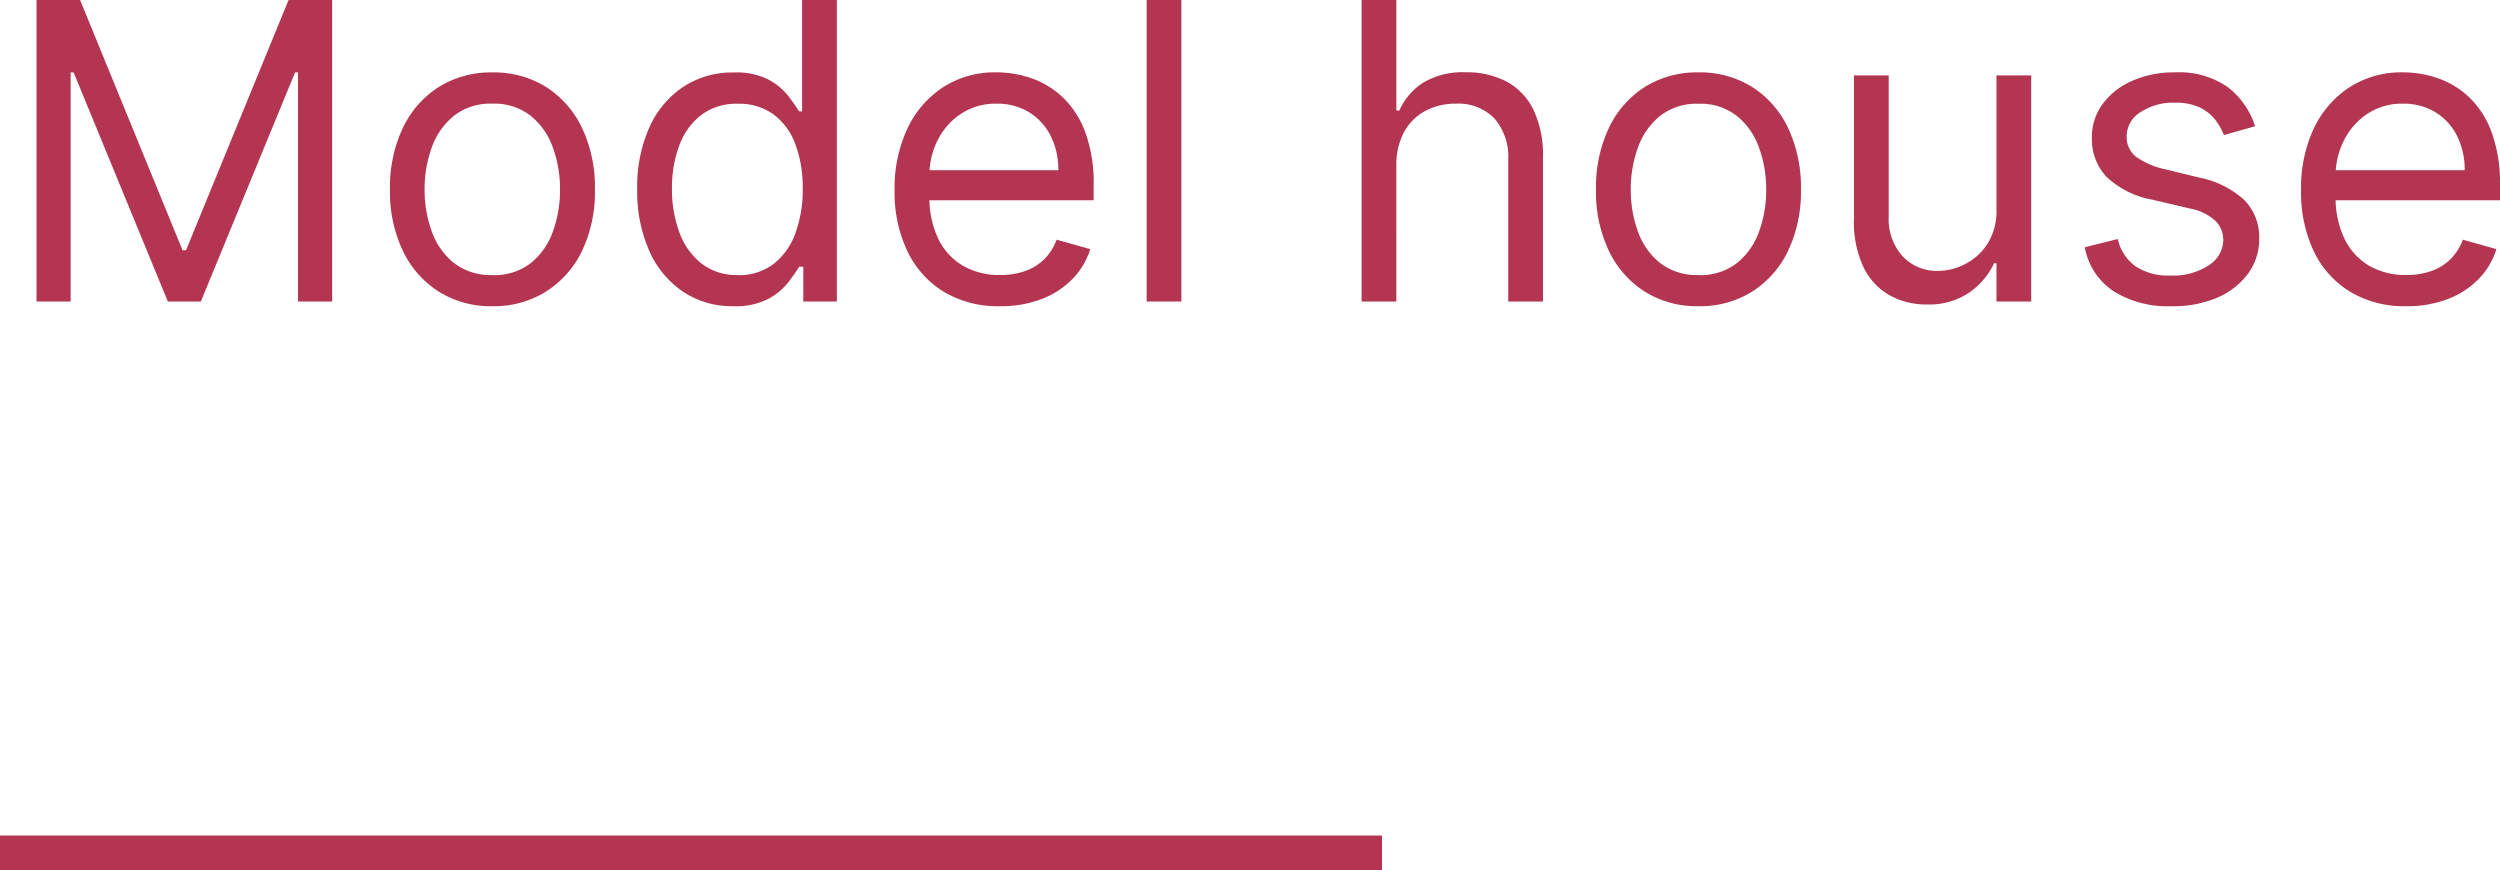 <svg xmlns="http://www.w3.org/2000/svg" width="72.358" height="25.183" viewBox="0 0 72.358 25.183">
  <g id="グループ_78249" data-name="グループ 78249" transform="translate(-1060 -3335.817)">
    <path id="パス_137578" data-name="パス 137578" d="M1.057-8.727H2.318L5.284-1.483h.1L8.352-8.727H9.614V0H8.625V-6.631H8.54L5.813,0H4.858L2.131-6.631H2.045V0H1.057ZM14.25.136A2.843,2.843,0,0,1,12.7-.286a2.846,2.846,0,0,1-1.04-1.18,3.973,3.973,0,0,1-.373-1.773,4.022,4.022,0,0,1,.373-1.786A2.841,2.841,0,0,1,12.7-6.209a2.843,2.843,0,0,1,1.553-.422,2.843,2.843,0,0,1,1.553.422,2.841,2.841,0,0,1,1.04,1.185,4.022,4.022,0,0,1,.373,1.786,3.973,3.973,0,0,1-.373,1.773A2.846,2.846,0,0,1,15.8-.286,2.843,2.843,0,0,1,14.25.136Zm0-.9a1.727,1.727,0,0,0,1.108-.345A2.035,2.035,0,0,0,16-2.02a3.475,3.475,0,0,0,.209-1.219A3.511,3.511,0,0,0,16-4.462a2.061,2.061,0,0,0-.643-.916,1.712,1.712,0,0,0-1.108-.349,1.712,1.712,0,0,0-1.108.349,2.061,2.061,0,0,0-.643.916,3.51,3.51,0,0,0-.209,1.223A3.475,3.475,0,0,0,12.5-2.02a2.035,2.035,0,0,0,.643.908A1.727,1.727,0,0,0,14.25-.767Zm6.972.9a2.553,2.553,0,0,1-1.445-.415,2.774,2.774,0,0,1-.98-1.176,4.236,4.236,0,0,1-.354-1.8,4.2,4.2,0,0,1,.354-1.79,2.75,2.75,0,0,1,.984-1.172,2.6,2.6,0,0,1,1.457-.413,2.059,2.059,0,0,1,1.012.211,1.8,1.8,0,0,1,.571.477q.2.266.309.437h.085V-8.727h1.006V0H23.25V-1.006h-.119q-.111.179-.315.45a1.834,1.834,0,0,1-.584.482A2.077,2.077,0,0,1,21.222.136Zm.136-.9a1.641,1.641,0,0,0,1.023-.317,1.96,1.96,0,0,0,.635-.882,3.622,3.622,0,0,0,.217-1.306,3.555,3.555,0,0,0-.213-1.285,1.882,1.882,0,0,0-.631-.861,1.686,1.686,0,0,0-1.031-.309,1.693,1.693,0,0,0-1.063.326,1.959,1.959,0,0,0-.635.882,3.492,3.492,0,0,0-.211,1.246A3.559,3.559,0,0,0,19.664-2a2.039,2.039,0,0,0,.639.9A1.65,1.65,0,0,0,21.358-.767Zm7.585.9a3.055,3.055,0,0,1-1.63-.42A2.768,2.768,0,0,1,26.261-1.46a3.978,3.978,0,0,1-.369-1.762A4.061,4.061,0,0,1,26.261-5a2.888,2.888,0,0,1,1.031-1.2,2.77,2.77,0,0,1,1.549-.433,3.1,3.1,0,0,1,1.01.17,2.516,2.516,0,0,1,.908.552A2.67,2.67,0,0,1,31.411-4.9a4.287,4.287,0,0,1,.243,1.543v.426H26.608V-3.8h4.023a2.163,2.163,0,0,0-.219-.989,1.689,1.689,0,0,0-.622-.686,1.753,1.753,0,0,0-.948-.251,1.8,1.8,0,0,0-1.038.3,1.972,1.972,0,0,0-.671.769A2.253,2.253,0,0,0,26.9-3.648v.58a2.776,2.776,0,0,0,.258,1.255,1.815,1.815,0,0,0,.718.78,2.1,2.1,0,0,0,1.07.266,2.157,2.157,0,0,0,.718-.113,1.5,1.5,0,0,0,.556-.341,1.529,1.529,0,0,0,.362-.569l.972.273a2.137,2.137,0,0,1-.516.867,2.476,2.476,0,0,1-.895.58A3.288,3.288,0,0,1,28.943.136Zm5.25-8.864V0H33.188V-8.727Zm6.222,4.79V0H39.409V-8.727h1.006v3.2H40.5a1.859,1.859,0,0,1,.692-.808,2.237,2.237,0,0,1,1.234-.3,2.468,2.468,0,0,1,1.172.266,1.832,1.832,0,0,1,.782.814,3.055,3.055,0,0,1,.279,1.391V0H43.653V-4.091a1.7,1.7,0,0,0-.4-1.208,1.455,1.455,0,0,0-1.114-.428,1.843,1.843,0,0,0-.884.209,1.509,1.509,0,0,0-.614.609A1.965,1.965,0,0,0,40.415-3.937ZM49.159.136a2.843,2.843,0,0,1-1.553-.422,2.846,2.846,0,0,1-1.04-1.18,3.973,3.973,0,0,1-.373-1.773,4.021,4.021,0,0,1,.373-1.786,2.841,2.841,0,0,1,1.04-1.185,2.843,2.843,0,0,1,1.553-.422,2.843,2.843,0,0,1,1.553.422,2.841,2.841,0,0,1,1.04,1.185,4.021,4.021,0,0,1,.373,1.786,3.973,3.973,0,0,1-.373,1.773,2.846,2.846,0,0,1-1.04,1.18A2.843,2.843,0,0,1,49.159.136Zm0-.9a1.727,1.727,0,0,0,1.108-.345,2.035,2.035,0,0,0,.643-.908,3.475,3.475,0,0,0,.209-1.219,3.511,3.511,0,0,0-.209-1.223,2.061,2.061,0,0,0-.643-.916,1.712,1.712,0,0,0-1.108-.349,1.712,1.712,0,0,0-1.108.349,2.061,2.061,0,0,0-.643.916A3.511,3.511,0,0,0,47.2-3.239a3.475,3.475,0,0,0,.209,1.219,2.035,2.035,0,0,0,.643.908A1.727,1.727,0,0,0,49.159-.767Zm8.625-1.909V-6.545H58.79V0H57.784V-1.108h-.068A2.132,2.132,0,0,1,57-.262a2.058,2.058,0,0,1-1.227.347,2.173,2.173,0,0,1-1.091-.271A1.863,1.863,0,0,1,53.932-1a3.094,3.094,0,0,1-.273-1.383V-6.545h1.006v4.091a1.6,1.6,0,0,0,.4,1.142A1.354,1.354,0,0,0,56.1-.886a1.725,1.725,0,0,0,.765-.192,1.682,1.682,0,0,0,.656-.588A1.774,1.774,0,0,0,57.784-2.676Zm7.483-2.4-.9.256a1.745,1.745,0,0,0-.249-.441,1.251,1.251,0,0,0-.445-.356,1.609,1.609,0,0,0-.72-.141,1.719,1.719,0,0,0-1,.275.82.82,0,0,0-.4.7.717.717,0,0,0,.273.592,2.278,2.278,0,0,0,.852.362l.972.239a2.694,2.694,0,0,1,1.308.65,1.532,1.532,0,0,1,.43,1.123,1.669,1.669,0,0,1-.322,1.006,2.164,2.164,0,0,1-.9.7A3.269,3.269,0,0,1,62.83.136,2.942,2.942,0,0,1,61.172-.3a1.927,1.927,0,0,1-.831-1.27l.955-.239a1.323,1.323,0,0,0,.518.793,1.721,1.721,0,0,0,1,.264,1.872,1.872,0,0,0,1.119-.3.875.875,0,0,0,.415-.722.768.768,0,0,0-.239-.573,1.536,1.536,0,0,0-.733-.347l-1.091-.256a2.578,2.578,0,0,1-1.319-.663,1.587,1.587,0,0,1-.42-1.127,1.612,1.612,0,0,1,.313-.98,2.1,2.1,0,0,1,.857-.669,2.993,2.993,0,0,1,1.234-.243,2.456,2.456,0,0,1,1.528.426A2.3,2.3,0,0,1,65.267-5.08ZM69.648.136a3.055,3.055,0,0,1-1.63-.42A2.768,2.768,0,0,1,66.965-1.46,3.978,3.978,0,0,1,66.6-3.222,4.061,4.061,0,0,1,66.965-5,2.888,2.888,0,0,1,68-6.2a2.77,2.77,0,0,1,1.549-.433,3.1,3.1,0,0,1,1.01.17,2.516,2.516,0,0,1,.908.552A2.67,2.67,0,0,1,72.115-4.9a4.287,4.287,0,0,1,.243,1.543v.426H67.313V-3.8h4.023a2.163,2.163,0,0,0-.219-.989,1.689,1.689,0,0,0-.622-.686,1.753,1.753,0,0,0-.948-.251,1.8,1.8,0,0,0-1.038.3,1.972,1.972,0,0,0-.671.769A2.253,2.253,0,0,0,67.6-3.648v.58a2.776,2.776,0,0,0,.258,1.255,1.815,1.815,0,0,0,.718.78,2.1,2.1,0,0,0,1.07.266,2.157,2.157,0,0,0,.718-.113,1.5,1.5,0,0,0,.556-.341,1.529,1.529,0,0,0,.362-.569l.972.273a2.137,2.137,0,0,1-.516.867,2.476,2.476,0,0,1-.895.58A3.288,3.288,0,0,1,69.648.136Z" transform="translate(1060 3344.544)" fill="#b33552"/>
    <rect id="長方形_171" data-name="長方形 171" width="40" height="1" transform="translate(1060 3360)" fill="#b33552"/>
  </g>
</svg>
